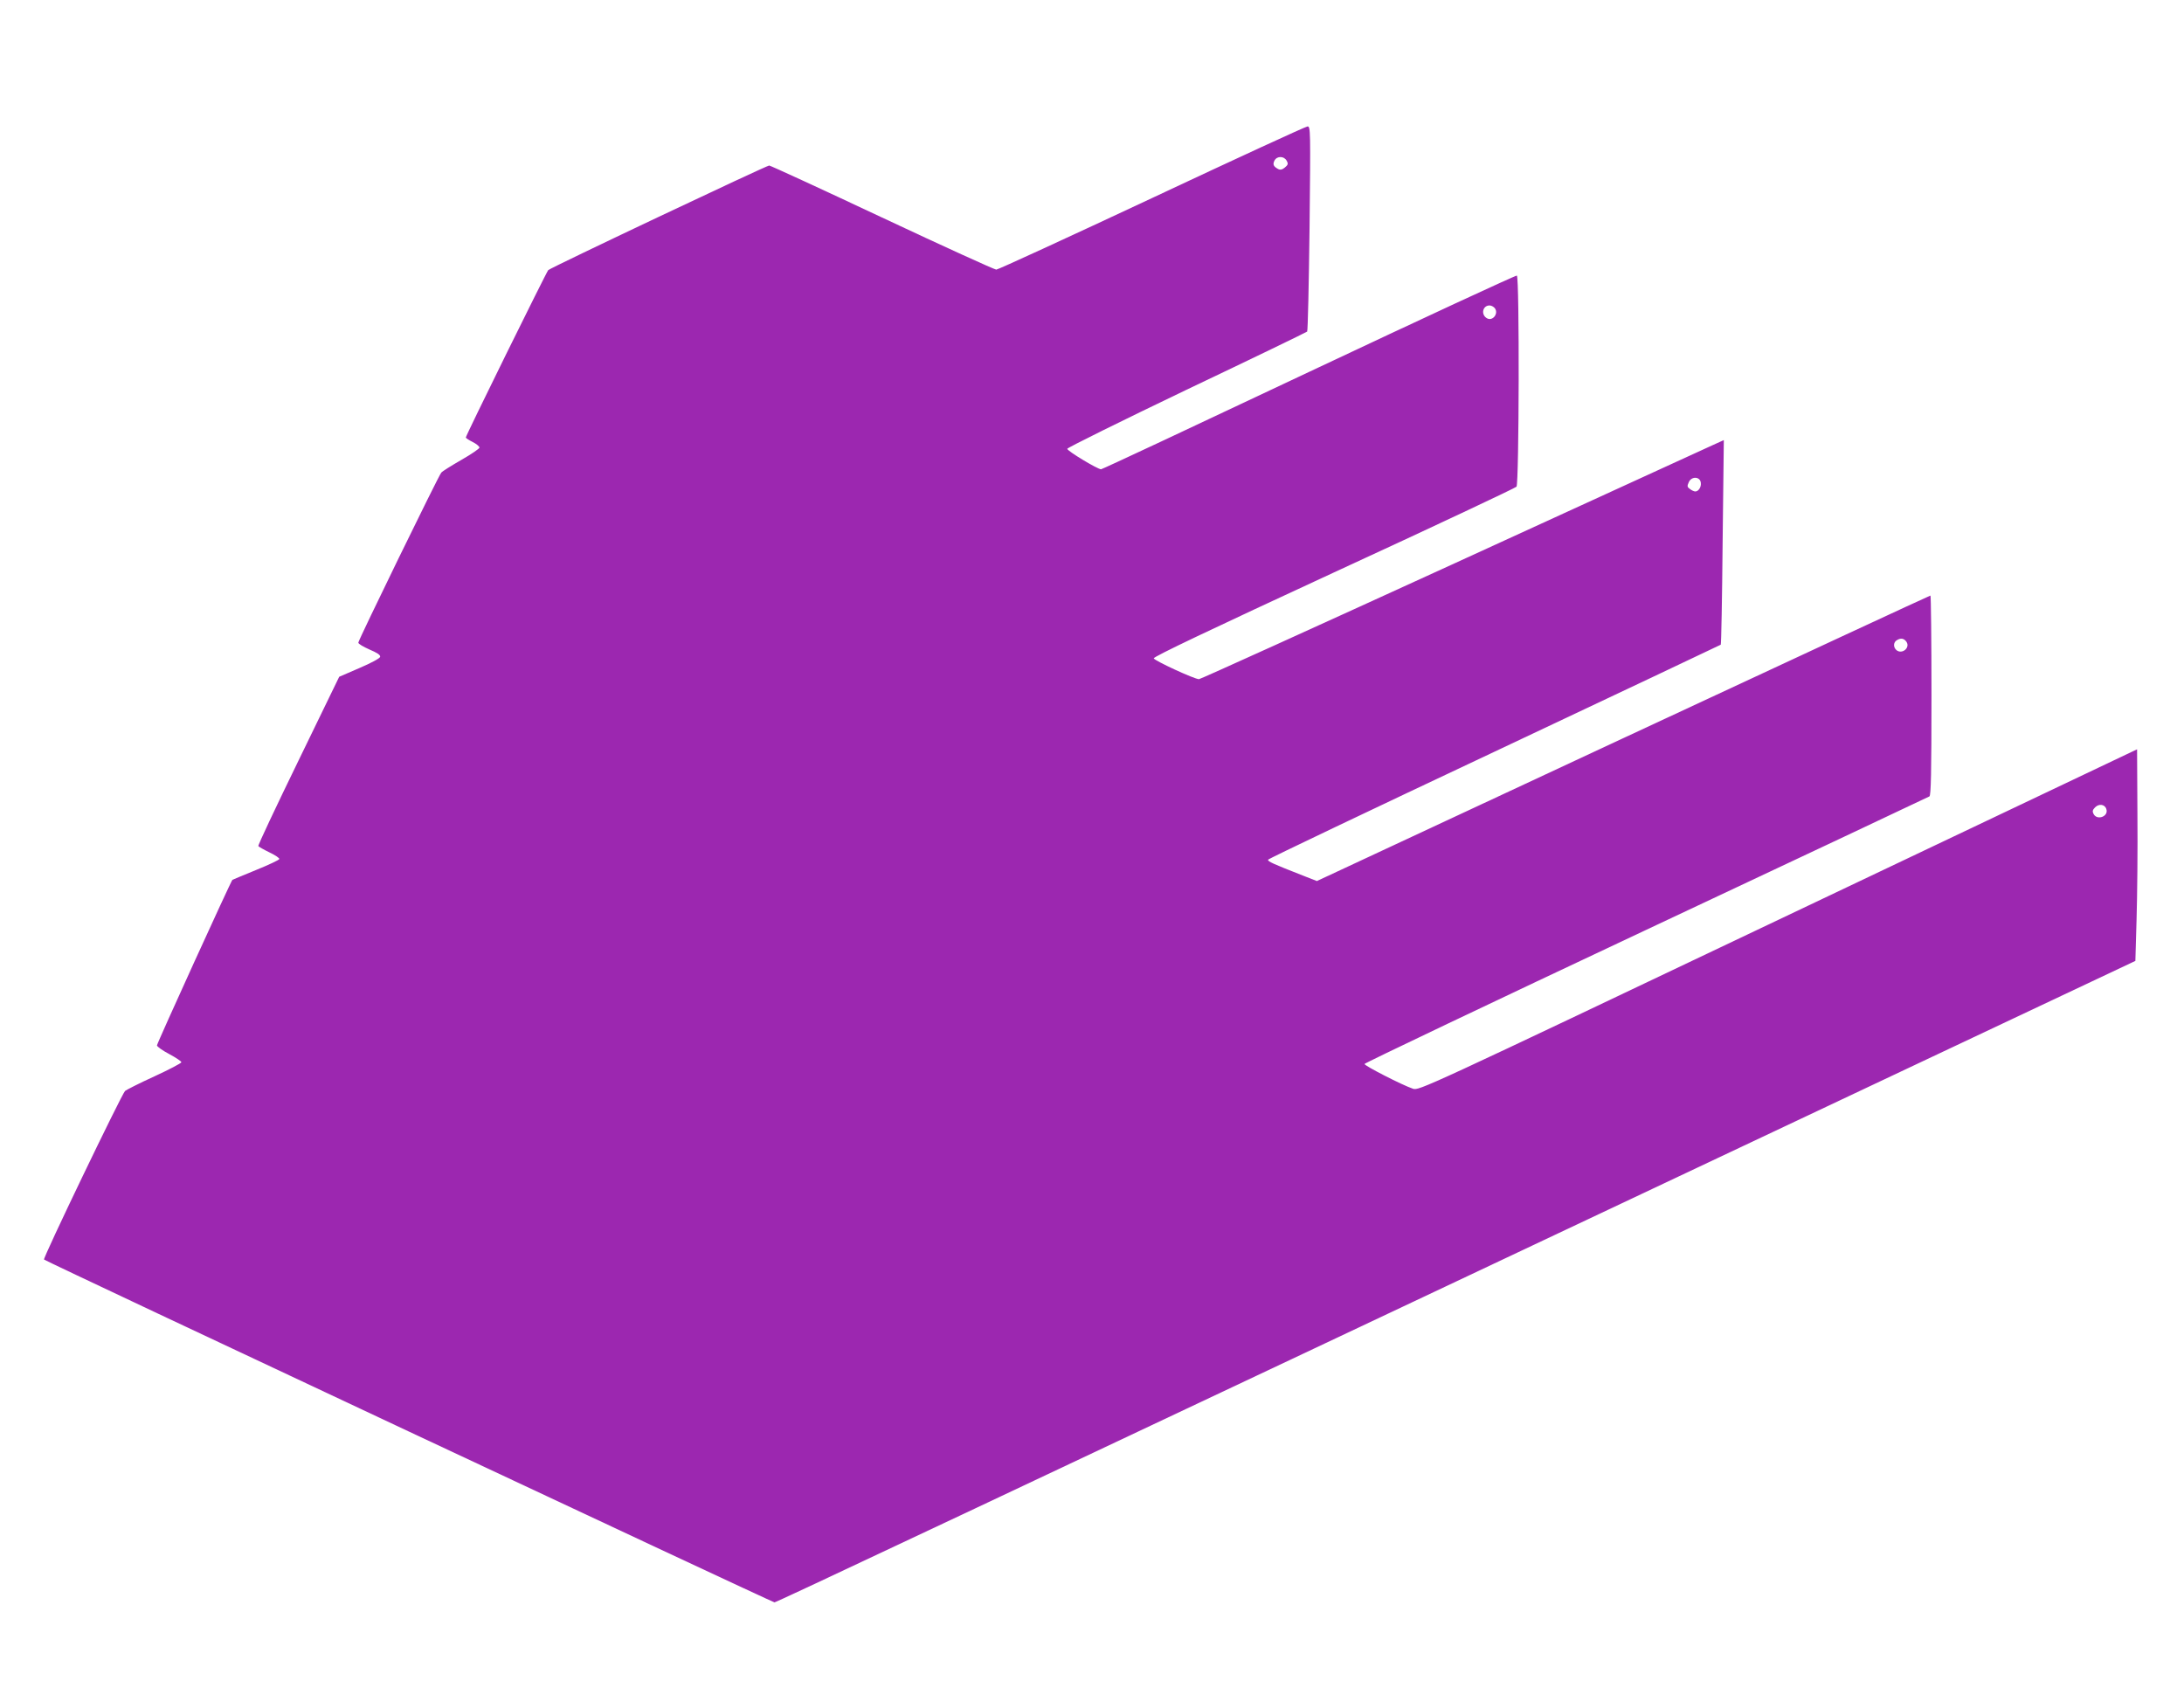 <?xml version="1.0" standalone="no"?>
<!DOCTYPE svg PUBLIC "-//W3C//DTD SVG 20010904//EN"
 "http://www.w3.org/TR/2001/REC-SVG-20010904/DTD/svg10.dtd">
<svg version="1.0" xmlns="http://www.w3.org/2000/svg"
 width="1280pt" height="989pt" viewBox="0 0 1280 989"
 preserveAspectRatio="xMidYMid meet">
<g transform="translate(0,989) scale(0.1,-0.1)"
fill="#9c27b0" stroke="none">
<path d="M6751 8729 c-491 -230 -902 -419 -912 -419 -10 0 -311 137 -669 305
-357 168 -655 305 -662 305 -16 0 -1280 -598 -1295 -613 -11 -12 -483 -969
-483 -981 0 -3 18 -15 40 -26 22 -11 40 -26 40 -33 0 -6 -48 -39 -106 -72 -57
-33 -111 -66 -118 -75 -17 -20 -486 -982 -486 -996 0 -7 29 -24 65 -40 45 -19
65 -32 63 -43 -2 -9 -52 -36 -122 -66 l-118 -51 -239 -492 c-132 -271 -238
-496 -235 -500 2 -4 32 -21 65 -37 34 -16 60 -34 58 -39 -2 -6 -64 -35 -138
-65 -74 -30 -135 -56 -137 -57 -8 -6 -442 -958 -442 -970 0 -7 32 -30 72 -51
39 -21 71 -42 71 -48 0 -5 -72 -43 -159 -83 -88 -40 -164 -79 -171 -85 -21
-21 -483 -981 -475 -988 12 -12 4269 -2009 4281 -2009 11 0 936 436 6556 3089
l1420 670 7 243 c4 134 7 413 5 620 l-2 377 -2104 -1000 c-2088 -993 -2105
-1001 -2140 -989 -63 21 -285 135 -284 145 0 5 743 359 1649 785 907 426 1655
779 1662 783 9 6 12 136 12 593 0 321 -3 584 -6 584 -4 0 -814 -376 -1801
-836 l-1795 -837 -97 38 c-160 63 -192 77 -189 87 2 6 599 290 1327 633 727
343 1324 625 1326 627 3 2 8 273 11 601 l7 598 -64 -29 c-35 -16 -724 -331
-1531 -701 -807 -369 -1473 -671 -1481 -671 -27 0 -262 109 -265 122 -2 10
331 168 1055 503 582 268 1064 495 1071 503 15 20 18 1227 2 1237 -5 3 -553
-251 -1217 -564 -665 -314 -1213 -571 -1220 -571 -20 0 -198 107 -198 120 0 6
315 162 699 346 385 183 703 337 707 341 4 5 10 277 14 606 6 574 6 597 -12
596 -10 0 -420 -189 -912 -420z m790 219 c10 -18 8 -24 -11 -40 -16 -13 -27
-15 -40 -8 -27 15 -32 27 -20 50 15 27 56 26 71 -2z m1219 -863 c26 -32 -13
-81 -47 -59 -35 22 -23 74 17 74 10 0 23 -7 30 -15z m1208 -1023 c4 -25 -13
-52 -32 -52 -7 0 -21 6 -31 14 -17 12 -18 17 -7 41 16 35 65 33 70 -3z m1206
-934 c22 -35 -27 -74 -59 -48 -20 17 -19 47 3 59 23 14 42 10 56 -11z m1171
-980 c14 -42 -54 -68 -75 -28 -8 15 -6 24 9 39 23 23 58 18 66 -11z"/>
</g>
</svg>
